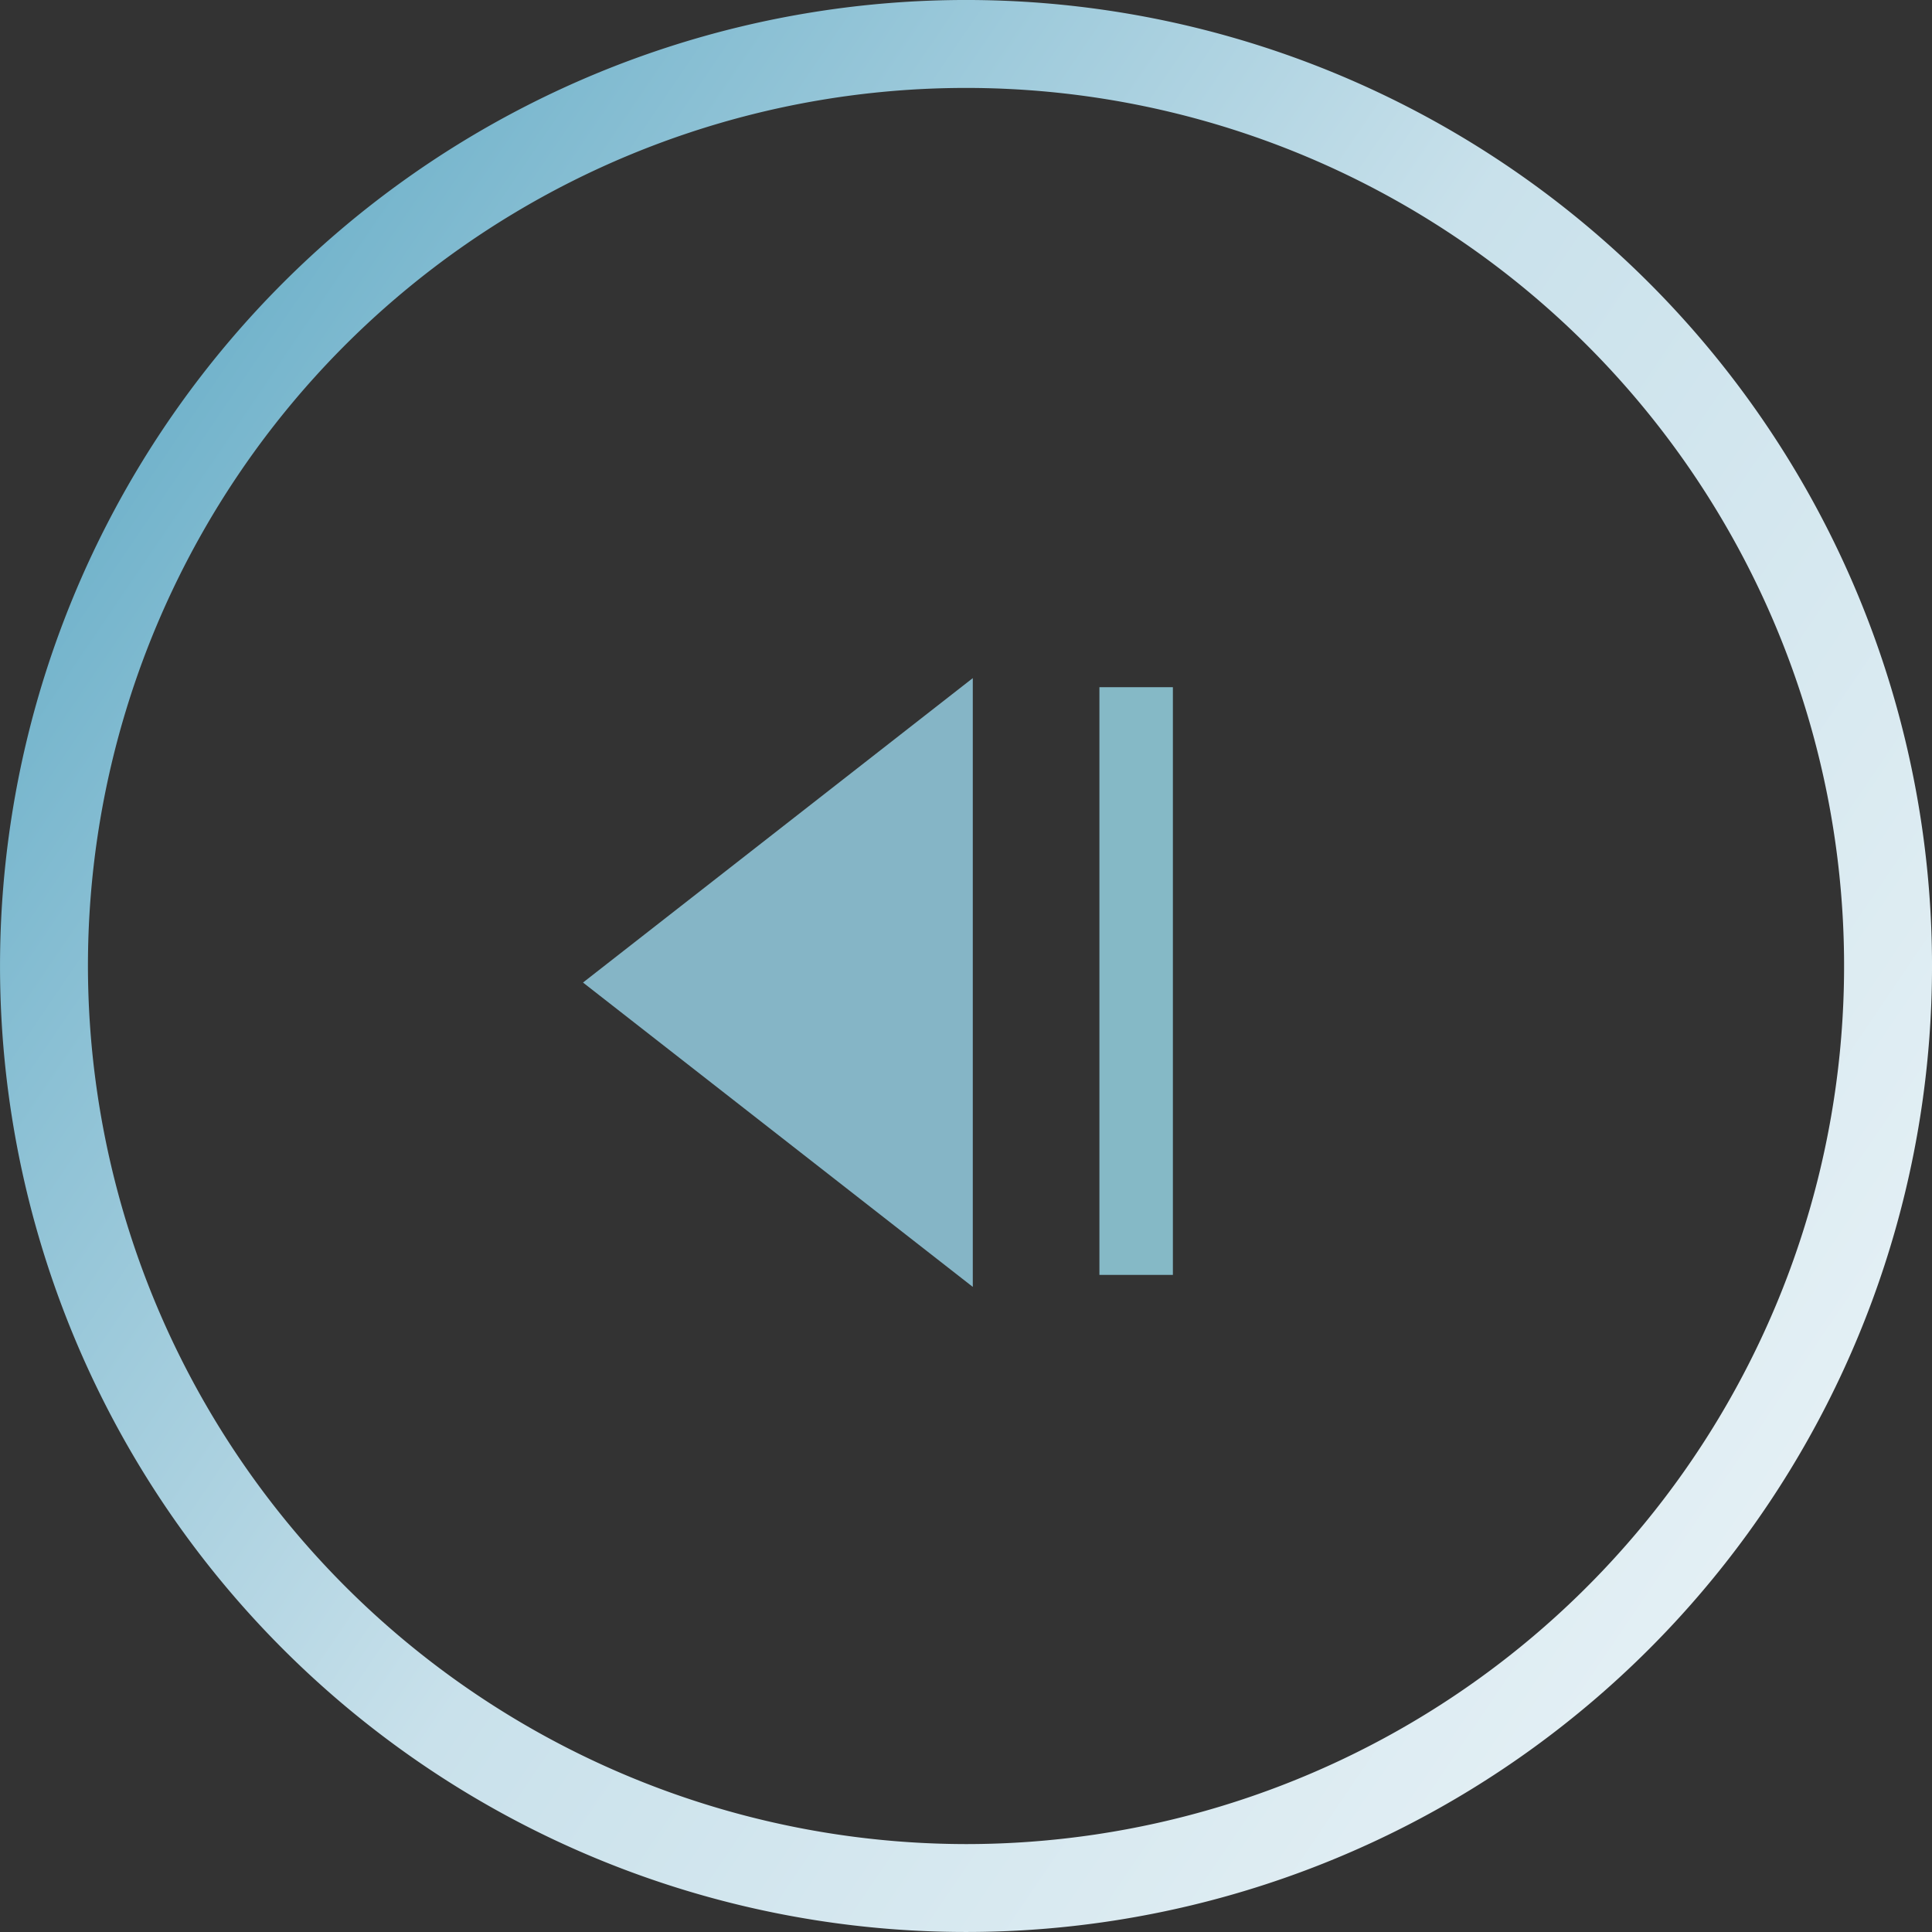<svg xmlns="http://www.w3.org/2000/svg" xmlns:xlink="http://www.w3.org/1999/xlink" width="78.897" height="78.896" viewBox="0 0 78.897 78.896">
  <rect x="0" y="0" width="78.897" height="78.896" fill="#333333" stroke="none"/>
  <defs>
    <clipPath id="clip-path">
      <rect id="長方形_9071" data-name="長方形 9071" width="78.897" height="78.897" fill="#01bbcb"/>
    </clipPath>
    <linearGradient id="linear-gradient" x1="1.238" y1="1.209" x2="-0.04" y2="0.341" gradientUnits="objectBoundingBox">
      <stop offset="0" stop-color="#fff"/>
      <stop offset="0.133" stop-color="#f3f8fa"/>
      <stop offset="0.655" stop-color="#c9e1eb"/>
      <stop offset="1" stop-color="#6cb0c9"/>
    </linearGradient>
  </defs>
  <g id="back" transform="translate(-1541.103 -806.937)">
    <g id="グループ_7746" data-name="グループ 7746">
      <g id="グループ_7133" data-name="グループ 7133" transform="translate(1541.104 806.937)">
        <g id="グループ_7132" data-name="グループ 7132" transform="translate(0 0)" clip-path="url(#clip-path)">
          <path id="パス_41255" data-name="パス 41255" d="M11.554,11.554A39.448,39.448,0,1,1,67.343,67.342,39.448,39.448,0,0,1,11.554,11.554M39.448,75.307A35.858,35.858,0,1,0,3.59,39.448,35.9,35.9,0,0,0,39.448,75.307" fill="url(#linear-gradient)"/>
        </g>
      </g>
      <g id="グループ_7745" data-name="グループ 7745" transform="translate(1557.059 827.679)">
        <g id="パス_41764" data-name="パス 41764" transform="translate(9.477 9)" fill="#85b5c6">
          <path d="M 13.793 21.786 L 12.985 21.155 L -0.308 10.776 L -0.812 10.382 L -0.308 9.988 L 12.985 -0.394 L 13.793 -1.025 L 13.793 5.234374839346856e-06 L 13.793 20.761 L 13.793 21.786 Z" stroke="none"/>
          <path d="M 13.293 20.761 L 13.293 5.234374839346856e-06 L 1.936492935783463e-06 10.382 L 13.293 20.761 M 14.293 22.811 L -1.625 10.382 L 14.293 -2.05 L 14.293 22.811 Z" stroke="none" fill="#85b5c6"/>
        </g>
      </g>
    </g>
    <rect id="長方形_9389" data-name="長方形 9389" width="3" height="24" transform="translate(1586 835)" fill="#85b9c6"/>
  </g>
</svg>
